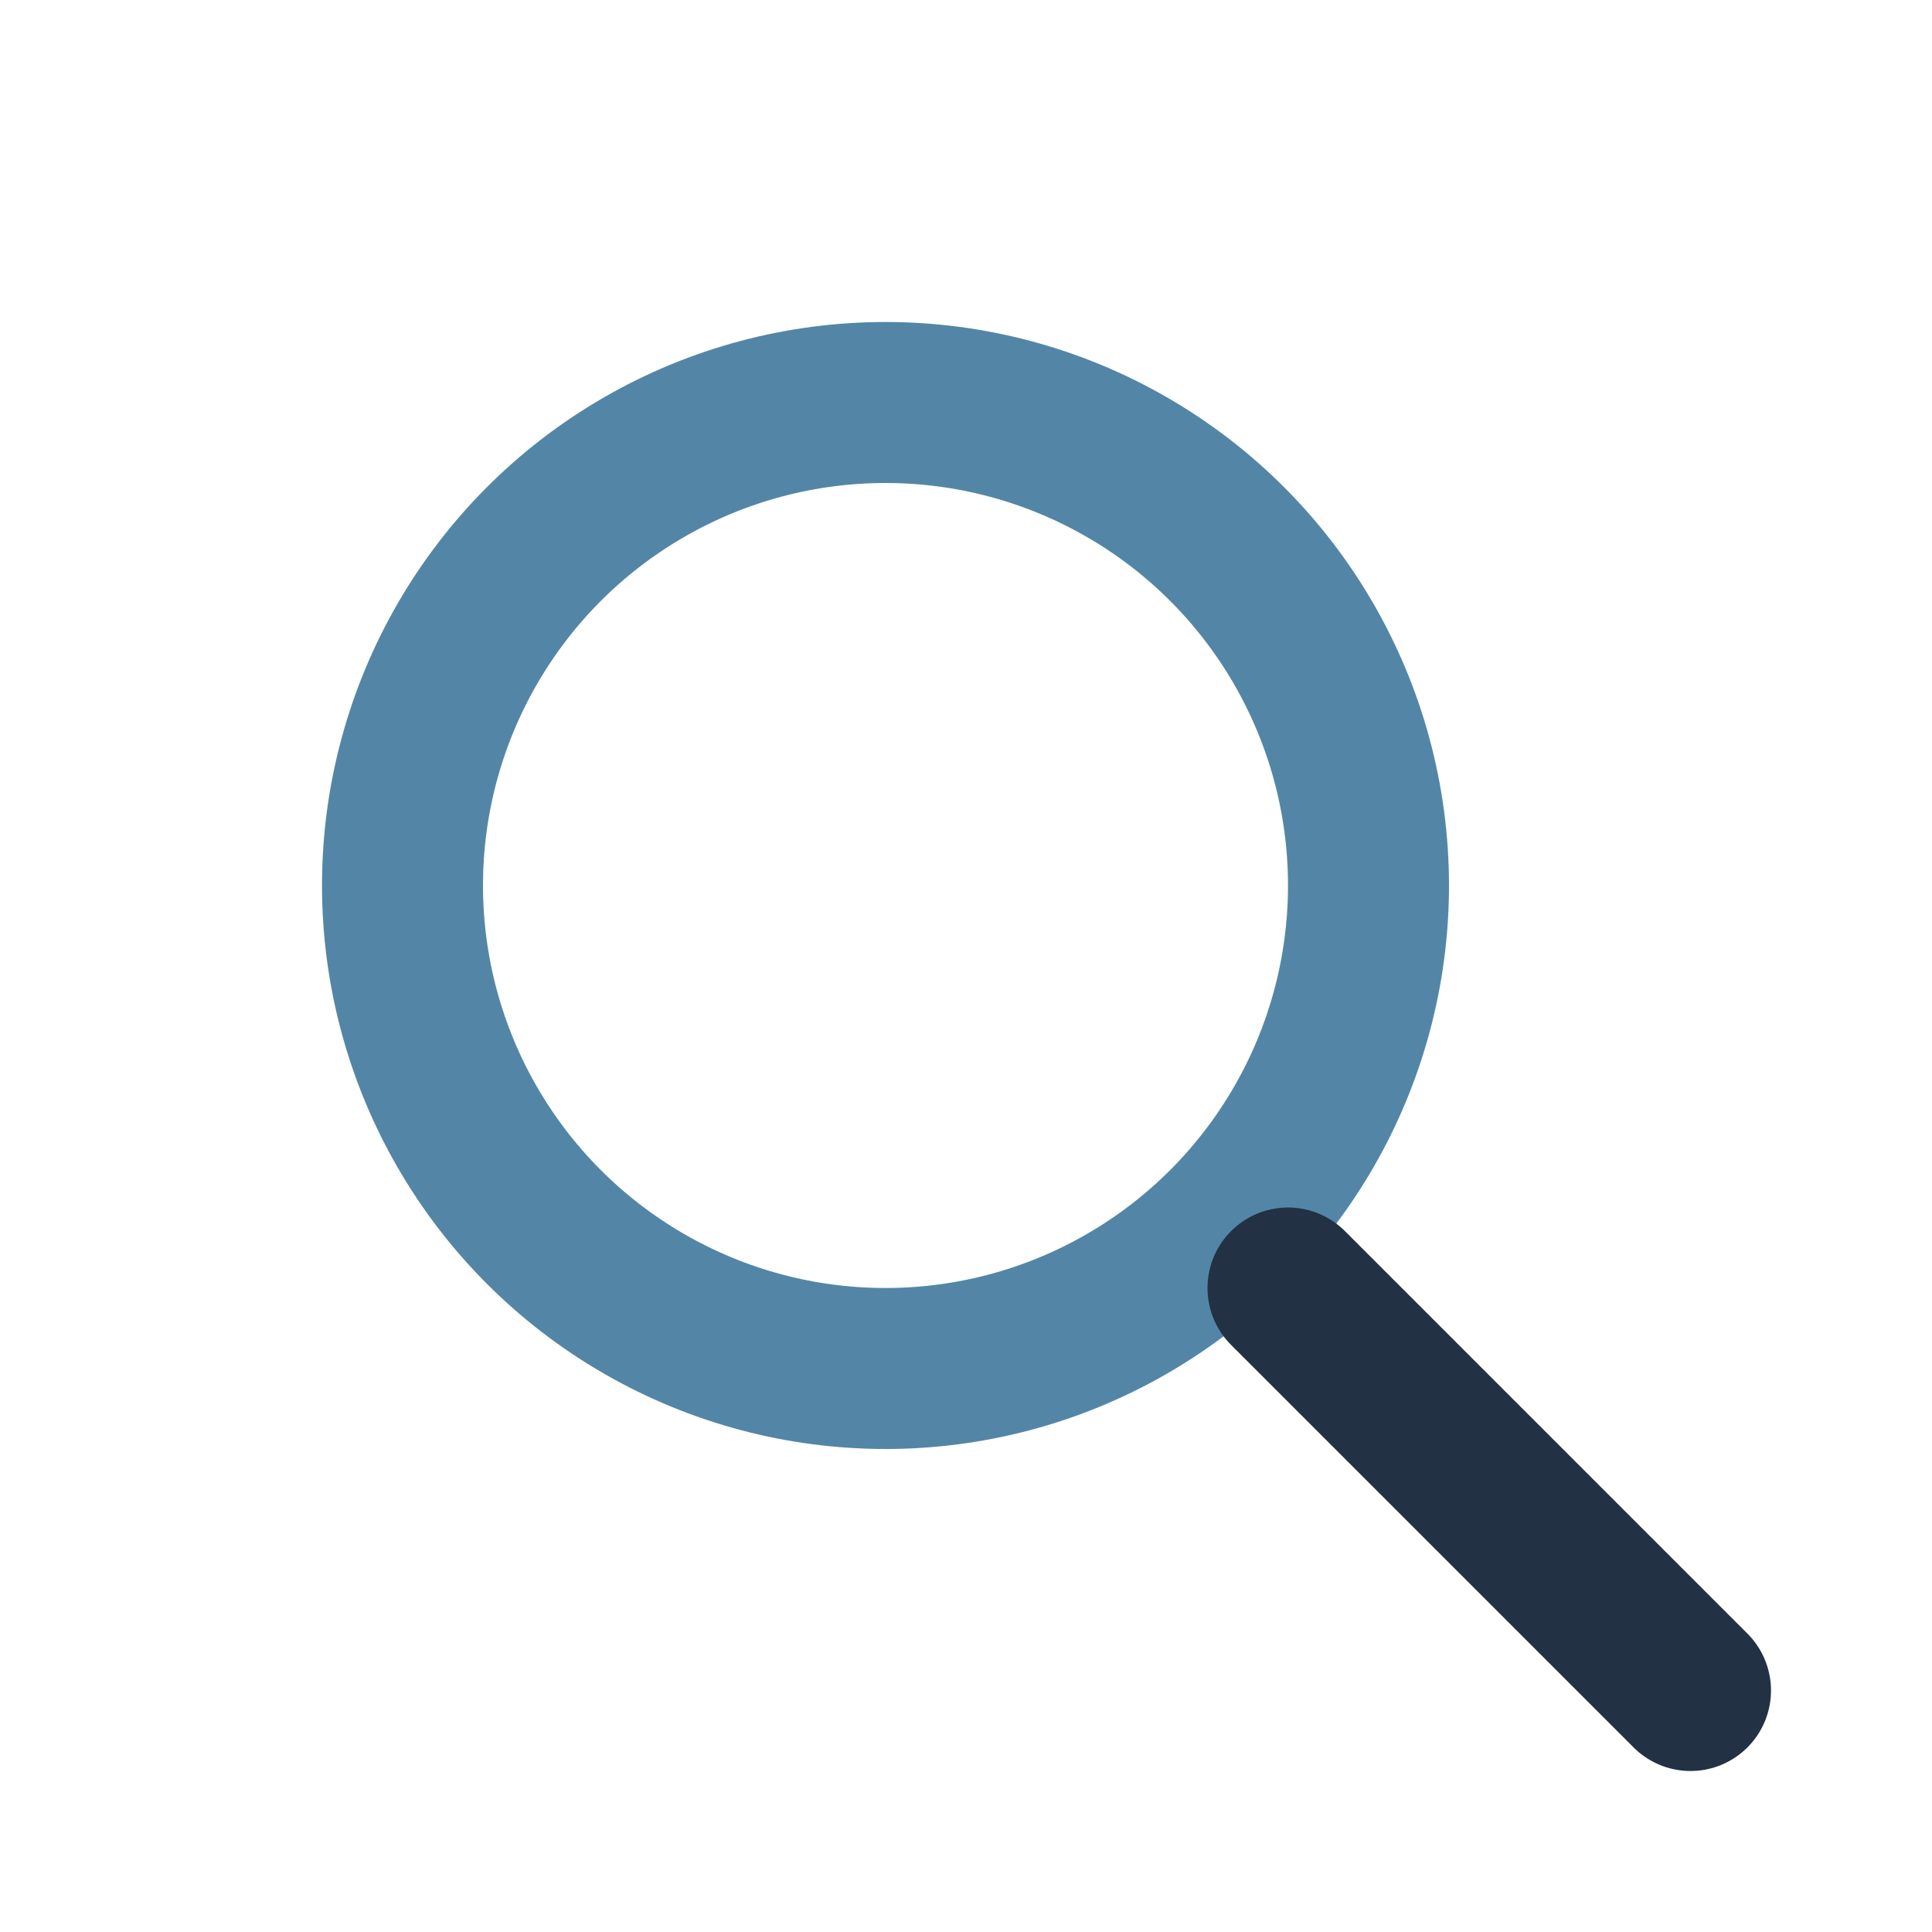 <?xml version="1.0" encoding="UTF-8"?>
<svg xmlns="http://www.w3.org/2000/svg" width="24" height="24" viewBox="0 0 24 24"><circle cx="11" cy="11" r="6" stroke="#5386A6" stroke-width="2" fill="none"/><line x1="16" y1="16" x2="21" y2="21" stroke="#223144" stroke-width="2" stroke-linecap="round"/></svg>